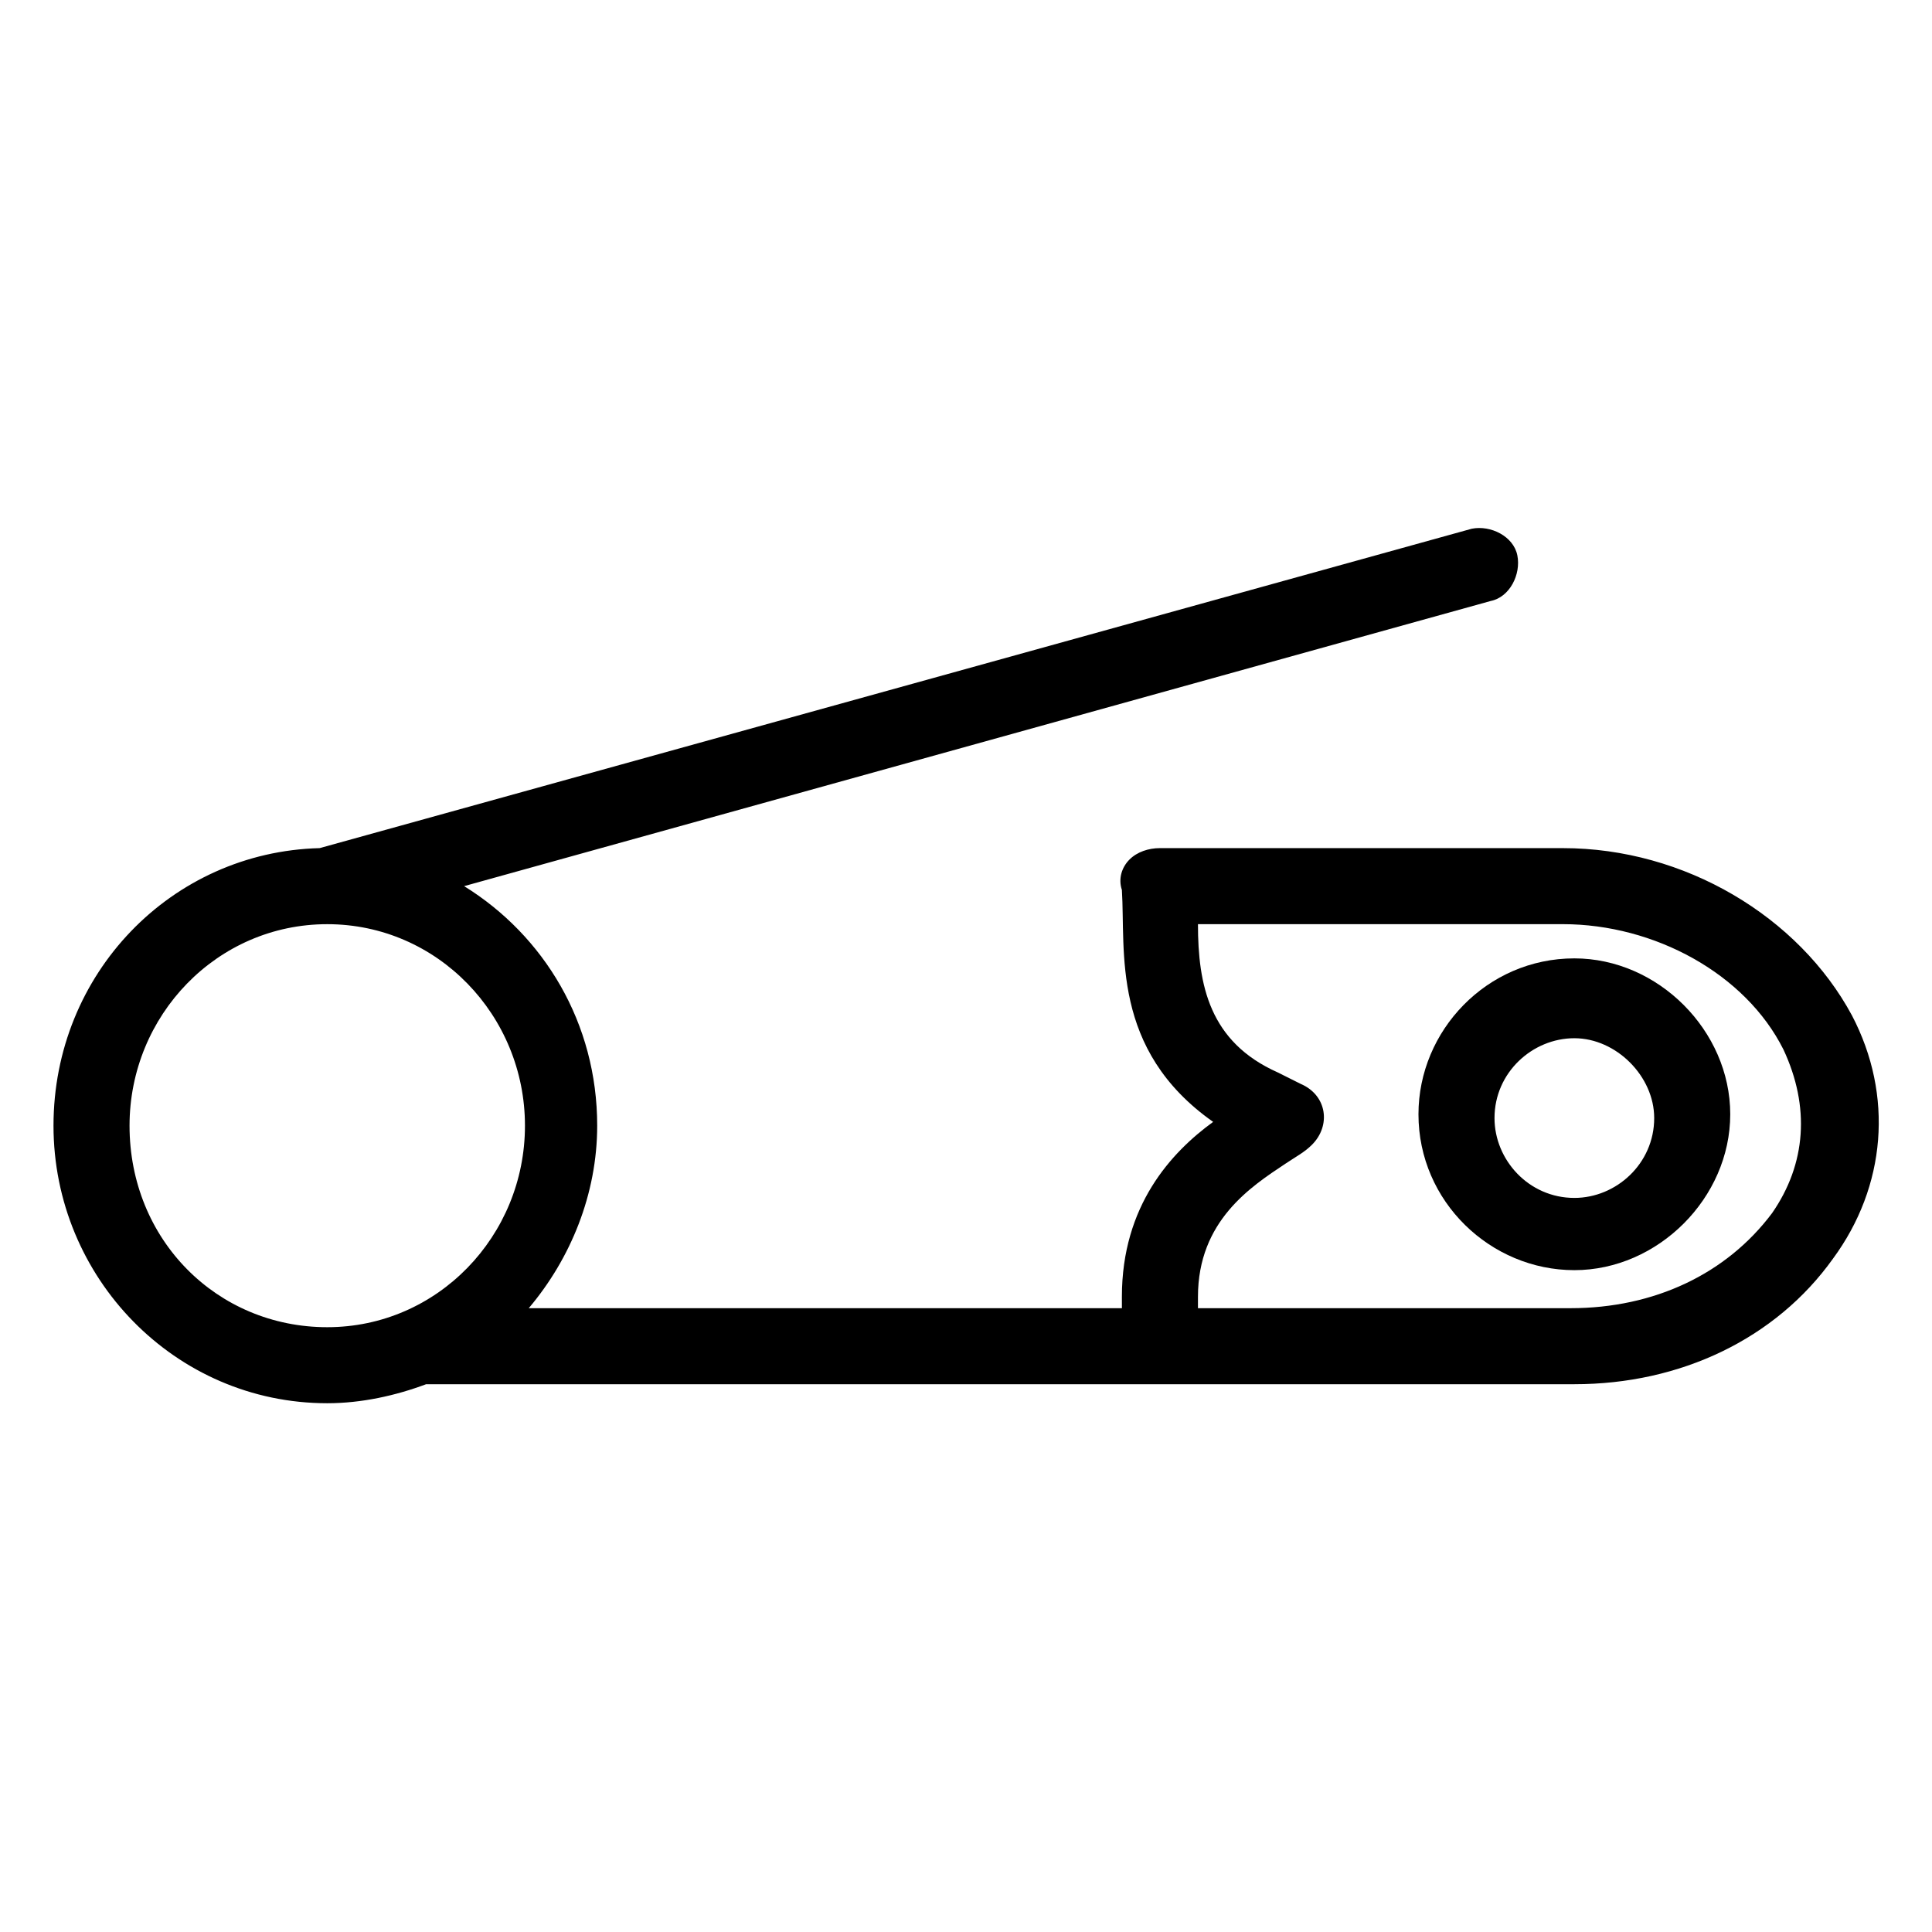 <?xml version="1.0" encoding="UTF-8"?>
<!-- Uploaded to: SVG Repo, www.svgrepo.com, Generator: SVG Repo Mixer Tools -->
<svg fill="#000000" width="800px" height="800px" version="1.1" viewBox="144 144 512 512" xmlns="http://www.w3.org/2000/svg">
 <g>
  <path d="m558.2 368.76h-106.81c-3.023 0-6.047 1.008-8.062 3.023s-3.023 5.039-2.016 8.062c1.008 16.121-3.023 42.32 24.184 61.465-11.082 8.062-24.184 22.168-24.184 46.352l0.004 3.019h-157.19c11.082-13.098 18.137-30.23 18.137-48.367 0-27.207-14.105-50.383-35.266-63.48l272.06-75.57c5.039-1.008 8.062-7.055 7.055-12.09-1.008-5.039-7.055-8.062-12.09-7.055l-305.31 84.641c-39.297 1.008-70.535 33.25-70.535 73.555 0 40.305 32.242 73.555 72.547 73.555 9.07 0 18.137-2.016 26.199-5.039h304.3c28.215 0 53.402-12.09 68.52-33.25 14.105-19.145 16.121-43.328 5.039-64.488-14.105-26.195-44.336-44.332-76.578-44.332zm-379.87 73.559c0-29.223 23.176-53.402 52.395-53.402 29.223 0 52.395 24.184 52.395 53.402 0 29.223-23.176 53.402-52.395 53.402-29.223 0-52.395-23.176-52.395-53.402zm435.29 23.172c-12.09 16.125-31.234 25.191-53.402 25.191h-98.746v-3.023c0-20.152 14.105-29.223 23.176-35.266 3.023-2.016 5.039-3.023 7.055-5.039 5.039-5.039 4.031-13.098-3.023-16.121l-6.047-3.023c-18.137-8.062-21.16-23.176-21.16-39.297h96.73c24.184 0 48.367 13.098 58.441 33.25 7.055 15.117 6.047 30.23-3.023 43.328z"/>
  <path d="m561.22 397.98c-23.176 0-41.312 19.145-41.312 41.312 0 23.176 19.145 41.312 41.312 41.312s41.312-19.145 41.312-41.312-19.145-41.312-41.312-41.312zm0 63.48c-12.09 0-21.16-10.078-21.16-21.16 0-12.09 10.078-21.16 21.16-21.16s21.16 10.078 21.16 21.16c0 12.09-10.078 21.16-21.16 21.16z"/>
 </g>
</svg>